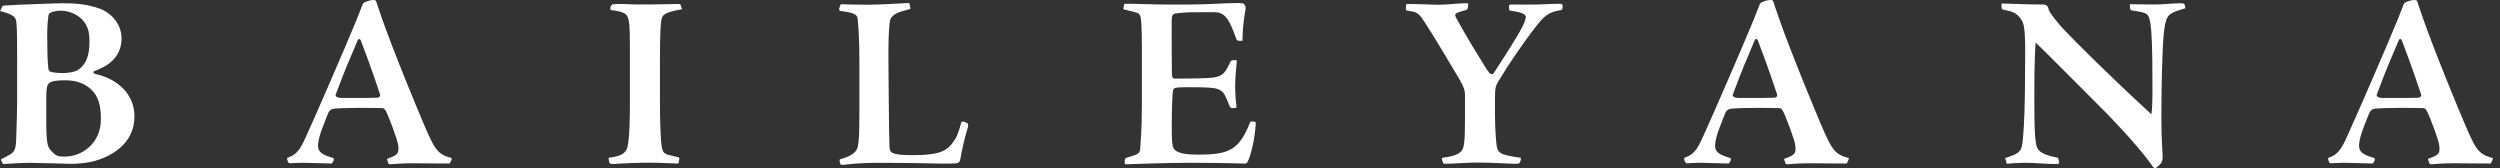 <svg width="223" height="15" viewBox="0 0 223 15" fill="none" xmlns="http://www.w3.org/2000/svg">
<rect x="0" y="0" width="223" height="15" fill="#333333" stroke="none"/>
<path d="M1.531 5.766C1.531 4.081 1.531 2.728 1.464 2.018C1.396 1.507 1.309 1.353 0 0.978L0.245 0.513C0.622 0.467 1.133 0.467 1.685 0.423C2.307 0.402 4.855 0.291 5.653 0.291C6.652 0.291 7.803 0.356 8.98 0.8C9.71 1.089 10.841 1.954 10.841 3.438C10.841 4.238 10.552 5.056 9.687 5.699C9.156 6.076 8.578 6.275 8.379 6.363C8.268 6.43 8.356 6.564 8.534 6.608C10.152 6.941 11.992 8.161 11.992 10.376C11.992 12.395 10.596 13.636 8.779 14.256C7.803 14.589 6.716 14.612 6.34 14.612C5.963 14.612 3.369 14.524 2.592 14.524C1.639 14.524 0.576 14.635 0.287 14.635C0.264 14.635 0.065 14.279 0.088 14.212C0.331 14.08 0.599 13.967 0.842 13.814C1.285 13.548 1.396 13.37 1.44 12.506C1.484 11.109 1.528 9.912 1.528 9.158V5.766H1.531ZM5.787 13.967C7.274 13.967 9.001 12.836 9.001 10.619C9.001 9.421 8.779 8.601 8.159 8.004C7.338 7.23 6.407 7.163 5.743 7.163C5.322 7.163 4.569 7.183 4.347 7.452C4.236 7.563 4.125 7.785 4.125 8.649C4.102 12.839 4.148 12.993 4.592 13.481C5.036 13.946 5.19 13.967 5.766 13.967H5.787ZM7.981 3.725C7.981 2.816 7.826 2.261 7.294 1.706C6.783 1.198 6.03 0.953 5.41 0.953C5.211 0.953 4.922 0.976 4.612 1.084C4.391 1.172 4.367 1.218 4.323 1.373C4.3 1.572 4.212 2.106 4.212 3.124C4.212 4.455 4.236 5.387 4.3 5.94C4.3 6.316 4.434 6.404 4.7 6.451C4.922 6.494 5.276 6.518 5.609 6.518C5.898 6.518 6.541 6.474 6.938 6.252C7.692 5.764 7.981 4.943 7.981 3.748V3.725ZM33.335 0C33.513 0 33.556 0.067 33.644 0.4C34.287 2.307 34.752 3.526 35.552 5.565C36.306 7.493 37.813 11.13 38.146 11.861C38.789 13.236 39.034 13.789 40.296 14.099C40.34 14.075 40.185 14.563 40.074 14.586C37.857 14.563 37.436 14.563 36.706 14.563C35.996 14.563 35.043 14.63 34.798 14.653C34.731 14.653 34.664 14.63 34.643 14.563C34.62 14.496 34.509 14.23 34.532 14.166C35.508 13.833 35.596 13.655 35.529 13.035C35.508 12.547 34.708 10.531 34.532 10.131C34.354 9.734 34.243 9.643 34.088 9.643C33.291 9.62 30.919 9.597 29.876 9.687C29.543 9.71 29.365 9.842 29.233 10.198C28.944 10.952 28.389 12.17 28.368 12.947C28.345 13.567 28.722 13.789 29.721 14.099C29.876 14.143 29.677 14.563 29.566 14.586C28.368 14.563 27.548 14.519 26.995 14.519C26.507 14.519 26.063 14.563 25.864 14.563C25.777 14.563 25.753 14.543 25.709 14.476C25.666 14.388 25.555 14.122 25.642 14.075C26.662 13.72 26.884 13.1 27.55 11.616C28.061 10.506 30.655 4.566 31.785 1.817C32.008 1.285 32.183 0.775 32.294 0.532C32.338 0.377 32.405 0.266 32.493 0.222C32.715 0.111 33.048 0 33.314 0H33.335ZM30.562 8.737C30.761 8.737 31.117 8.737 31.892 8.737C32.623 8.737 33.022 8.737 33.621 8.716C33.843 8.716 33.954 8.561 33.887 8.383C33.09 5.967 32.623 4.79 32.181 3.593C32.093 3.438 31.982 3.438 31.915 3.572C31.138 5.412 30.805 6.122 29.941 8.45C29.897 8.584 30.052 8.739 30.539 8.739H30.562V8.737ZM60.838 0.821C59.22 1.11 59.086 1.332 58.998 1.773C58.931 2.129 58.866 2.948 58.866 5.276V8.91C58.866 10.707 58.91 12.48 59.044 13.19C59.132 13.544 59.222 13.678 59.532 13.789C59.666 13.835 60.108 13.923 60.441 14.011C60.575 14.032 60.596 14.055 60.596 14.143C60.596 14.23 60.551 14.496 60.508 14.586C58.956 14.519 58.045 14.496 57.271 14.519C55.784 14.543 54.876 14.63 54.7 14.63C54.478 14.63 54.367 14.563 54.346 14.476C54.325 14.341 54.279 14.143 54.279 14.075C55.299 13.944 55.81 13.743 55.965 13.123C56.052 12.79 56.187 11.969 56.187 9.109V4.612C56.187 1.665 56.163 1.332 55.456 1.087C55.19 0.999 54.857 0.932 54.591 0.909C54.48 0.885 54.436 0.865 54.436 0.777C54.436 0.733 54.457 0.622 54.503 0.511C54.57 0.421 54.614 0.4 54.681 0.377C54.859 0.354 55.081 0.354 55.435 0.354C55.856 0.354 56.434 0.421 57.985 0.398C59.005 0.398 60.179 0.354 60.424 0.354C60.669 0.354 60.69 0.377 60.713 0.444L60.838 0.821ZM85.905 10.843C85.993 10.843 86.194 10.934 86.305 10.998C86.349 11.065 86.416 11.197 86.305 11.463C86.016 12.415 85.817 13.303 85.662 14.191C85.618 14.457 85.507 14.524 85.285 14.568C85.087 14.591 84.818 14.591 83.91 14.591C83.022 14.591 81.982 14.524 78.146 14.524C76.881 14.524 75.751 14.635 75.263 14.702C75.108 14.702 74.997 14.702 74.974 14.658C74.93 14.547 74.863 14.302 74.907 14.214C75.728 13.992 76.414 13.682 76.525 13.04C76.613 12.596 76.657 11.976 76.657 9.914V5.389C76.657 3.549 76.569 2.351 76.502 1.665C76.458 1.332 76.28 1.133 74.951 0.978C74.907 0.955 74.819 0.867 74.863 0.733L74.951 0.467C74.974 0.4 74.995 0.379 75.085 0.379C75.839 0.402 76.636 0.423 77.48 0.423C78.789 0.402 80.097 0.312 81.071 0.268C81.138 0.312 81.225 0.689 81.202 0.8C80.072 1.089 79.473 1.265 79.362 1.974C79.274 2.661 79.23 3.815 79.251 5.766L79.274 8.67C79.297 11.442 79.318 12.573 79.341 13.037C79.362 13.481 79.452 13.592 79.762 13.703C80.116 13.791 80.428 13.837 81.424 13.837C83.332 13.837 84.372 13.639 84.994 12.707C85.348 12.263 85.503 11.819 85.725 10.998C85.769 10.866 85.792 10.843 85.88 10.843H85.905ZM105.603 7.008C106.447 7.008 107.134 6.985 107.733 6.961C109.018 6.894 109.263 6.605 109.751 5.498C109.795 5.387 110.084 5.32 110.327 5.387C110.283 5.919 110.172 6.982 110.172 7.736C110.195 8.58 110.216 8.934 110.306 9.576C110.239 9.62 110.107 9.643 109.952 9.643C109.841 9.664 109.753 9.597 109.686 9.488C109.619 9.31 109.421 8.802 109.286 8.557C109.108 8.136 108.755 7.87 107.934 7.826C107.379 7.78 106.78 7.78 105.807 7.78C105.231 7.78 105.009 7.803 104.898 7.826C104.81 7.847 104.699 7.893 104.655 8.004C104.588 8.159 104.521 9.401 104.521 11.197C104.521 12.439 104.542 12.95 104.676 13.216C104.942 13.703 105.851 13.791 106.914 13.791C109.619 13.791 110.549 13.393 111.524 10.864C111.591 10.82 111.857 10.841 111.945 10.864C112.012 10.887 112.012 10.887 112.012 11.063C111.924 12.436 111.591 13.789 111.302 14.411C111.235 14.543 111.168 14.589 111.057 14.589C110.902 14.589 110.724 14.589 110.038 14.566C109.395 14.545 107.932 14.522 106.179 14.522C103.962 14.522 101.967 14.61 100.392 14.656C100.304 14.61 100.304 14.367 100.348 14.233C100.371 14.122 100.392 14.099 100.459 14.078C101.456 13.789 101.678 13.701 101.701 13.303C101.724 13.037 101.856 11.484 101.856 9.334V4.347C101.856 2.351 101.789 1.706 101.745 1.554C101.701 1.399 101.678 1.244 101.456 1.156C101.211 1.066 100.88 0.978 100.258 0.846C100.214 0.823 100.191 0.802 100.214 0.714L100.258 0.449C100.258 0.381 100.258 0.338 100.39 0.338H101.009C101.696 0.338 102.695 0.405 104.334 0.405H105.952C107.837 0.405 109.101 0.273 110.431 0.273C110.808 0.273 110.919 0.296 110.986 0.384C111.053 0.472 111.141 0.562 111.097 0.849C110.852 2.224 110.831 3.089 110.831 3.641C110.364 3.662 110.32 3.597 110.276 3.463C109.677 1.778 109.3 1.091 108.348 1.091H107.018C105.911 1.068 105.155 1.158 104.845 1.202C104.535 1.246 104.512 1.535 104.512 1.977C104.512 3.662 104.512 5.059 104.533 6.522C104.533 6.876 104.6 7.01 104.755 7.01H105.603V7.008ZM130.957 0.444C130.957 0.578 130.934 0.798 130.846 0.865C130.557 0.932 130.291 1.043 130.048 1.11C129.782 1.221 129.738 1.332 129.916 1.642C130.758 3.216 132.134 5.41 132.423 5.875C132.554 6.12 132.689 6.275 132.843 6.497C132.954 6.629 133.132 6.652 133.243 6.52C134.684 4.303 135.283 3.327 135.616 2.728C135.838 2.331 136.103 1.776 136.103 1.51C136.103 1.244 135.616 1.066 134.64 0.934L134.596 0.601C134.573 0.446 134.684 0.402 134.774 0.402C135.019 0.402 136.281 0.423 137.102 0.402C137.967 0.379 138.677 0.335 139.03 0.335C139.252 0.335 139.296 0.335 139.363 0.423C139.386 0.513 139.407 0.8 139.296 0.888C138.189 1.066 137.812 1.332 137.035 2.331C135.75 3.972 134.508 5.833 133.643 7.274C133.421 7.65 133.354 7.849 133.354 8.603V10.221C133.354 10.996 133.398 11.972 133.465 12.681C133.553 13.657 133.667 13.789 135.662 14.078C135.683 14.21 135.618 14.411 135.551 14.522C135.507 14.589 135.44 14.61 135.174 14.61C134.665 14.61 133.156 14.499 131.782 14.499C130.962 14.499 129.521 14.61 128.945 14.61C128.791 14.61 128.747 14.61 128.723 14.522C128.68 14.455 128.612 14.212 128.612 14.145C128.612 14.078 128.68 14.078 128.767 14.057C129.787 13.925 130.187 13.703 130.386 13.435C130.585 13.19 130.675 12.661 130.675 10.864V8.448C130.675 8.094 130.608 7.828 130.21 7.119C128.127 3.616 127.017 1.796 126.663 1.399C126.421 1.133 126.22 1.043 125.556 0.955C125.445 0.934 125.424 0.911 125.401 0.844C125.401 0.756 125.401 0.557 125.424 0.467C125.424 0.4 125.447 0.356 125.512 0.356C126.731 0.356 127.685 0.423 128.284 0.423C128.772 0.423 129.348 0.379 129.882 0.335C130.326 0.291 130.612 0.291 130.834 0.291C130.945 0.291 130.966 0.291 130.966 0.423V0.444H130.957ZM157.952 0C158.13 0 158.174 0.067 158.262 0.4C158.904 2.307 159.371 3.526 160.169 5.565C160.923 7.493 162.43 11.13 162.763 11.861C163.406 13.236 163.649 13.789 164.913 14.099C164.957 14.075 164.802 14.563 164.691 14.586C162.474 14.563 162.053 14.563 161.323 14.563C160.613 14.563 159.66 14.63 159.415 14.653C159.348 14.653 159.284 14.63 159.26 14.563C159.24 14.496 159.129 14.23 159.15 14.166C160.125 13.833 160.213 13.655 160.148 13.035C160.125 12.547 159.328 10.531 159.15 10.131C158.971 9.734 158.861 9.643 158.706 9.643C157.908 9.62 155.536 9.597 154.493 9.687C154.16 9.71 153.982 9.842 153.85 10.198C153.561 10.952 153.009 12.17 152.986 12.947C152.963 13.567 153.339 13.789 154.338 14.099C154.493 14.143 154.294 14.563 154.183 14.586C152.986 14.563 152.165 14.519 151.612 14.519C151.125 14.519 150.681 14.563 150.482 14.563C150.394 14.563 150.371 14.543 150.327 14.476C150.283 14.388 150.172 14.122 150.26 14.075C151.279 13.72 151.501 13.1 152.167 11.616C152.676 10.506 155.272 4.566 156.403 1.817C156.625 1.285 156.803 0.775 156.914 0.532C156.958 0.377 157.025 0.266 157.113 0.222C157.335 0.111 157.668 0 157.933 0H157.952ZM155.18 8.737C155.379 8.737 155.735 8.737 156.509 8.737C157.24 8.737 157.64 8.737 158.239 8.716C158.461 8.716 158.572 8.561 158.504 8.383C157.707 5.967 157.24 4.79 156.798 3.593C156.71 3.438 156.599 3.438 156.532 3.572C155.755 5.412 155.425 6.122 154.56 8.45C154.516 8.584 154.671 8.739 155.159 8.739H155.18V8.737ZM178.536 0.312C179.689 0.333 180.575 0.4 182.149 0.4C182.348 0.4 182.459 0.421 182.549 0.488C182.66 0.576 182.727 0.687 182.727 0.798C182.751 1.107 183.791 2.305 184.036 2.571C185.146 3.745 187.983 6.582 191.906 10.198C191.973 9.687 192.017 9.091 191.994 6.918C191.994 4.656 191.95 2.927 191.816 2.106C191.749 1.662 191.661 1.262 191.284 1.154C190.974 1.043 190.288 0.955 190.154 0.932C190.043 0.865 189.999 0.842 189.999 0.71L189.978 0.377C190.708 0.377 191.462 0.4 192.239 0.4C192.993 0.4 193.857 0.289 194.523 0.289C194.701 0.289 194.833 0.31 194.856 0.377L194.944 0.733C194.301 0.932 193.992 0.999 193.659 1.221C193.171 1.507 193.016 2.173 192.905 4.636C192.817 7.008 192.794 8.626 192.794 10.621C192.794 12.328 192.905 13.592 192.905 14.057C192.905 14.413 192.75 14.656 192.329 14.966C192.218 15.033 192.13 15.012 191.996 14.811C191.108 13.525 189.18 11.352 186.896 9.091C184.436 6.629 182.861 5.033 181.576 3.792C181.532 4.347 181.465 6.009 181.465 7.56C181.465 9.821 181.442 12.173 181.643 12.97C181.821 13.703 182.663 13.879 183.571 14.078L183.682 14.455C183.705 14.522 183.594 14.633 183.527 14.633C182.441 14.633 181.576 14.522 180.691 14.522C180.004 14.522 179.338 14.566 179.005 14.61C178.961 14.432 178.917 14.254 178.85 14.099C180.159 13.701 180.291 13.5 180.402 12.746C180.469 12.214 180.6 10.774 180.623 8.046L180.644 5.23C180.667 2.636 180.556 2.081 180.267 1.704C179.87 1.151 179.581 1.04 178.783 0.883C178.605 0.839 178.538 0.795 178.538 0.684V0.312H178.536ZM215.396 0C215.574 0 215.618 0.067 215.706 0.4C216.349 2.307 216.813 3.526 217.613 5.565C218.367 7.493 219.874 11.13 220.207 11.861C220.85 13.236 221.095 13.789 222.358 14.099C222.401 14.075 222.247 14.563 222.136 14.586C219.918 14.563 219.498 14.563 218.765 14.563C218.055 14.563 217.102 14.63 216.857 14.653C216.79 14.653 216.725 14.63 216.702 14.563C216.679 14.496 216.571 14.23 216.591 14.166C217.567 13.833 217.655 13.655 217.588 13.035C217.567 12.547 216.767 10.531 216.591 10.131C216.413 9.734 216.302 9.643 216.148 9.643C215.35 9.62 212.978 9.597 211.935 9.687C211.602 9.71 211.424 9.842 211.292 10.198C211.003 10.952 210.448 12.17 210.428 12.947C210.407 13.567 210.781 13.789 211.78 14.099C211.935 14.143 211.736 14.563 211.625 14.586C210.428 14.563 209.607 14.519 209.054 14.519C208.566 14.519 208.123 14.563 207.924 14.563C207.836 14.563 207.813 14.543 207.769 14.476C207.725 14.388 207.614 14.122 207.702 14.075C208.721 13.72 208.943 13.1 209.609 11.616C210.12 10.506 212.714 4.566 213.845 1.817C214.067 1.285 214.245 0.775 214.353 0.532C214.397 0.377 214.464 0.266 214.552 0.222C214.774 0.111 215.107 0 215.373 0H215.396ZM212.624 8.737C212.823 8.737 213.179 8.737 213.953 8.737C214.684 8.737 215.084 8.737 215.683 8.716C215.905 8.716 216.016 8.561 215.949 8.383C215.151 5.967 214.684 4.79 214.242 3.593C214.155 3.438 214.044 3.438 213.977 3.572C213.2 5.412 212.867 6.122 212.004 8.45C211.96 8.584 212.115 8.739 212.603 8.739H212.624V8.737Z" fill="#ffffff"/>
</svg>
